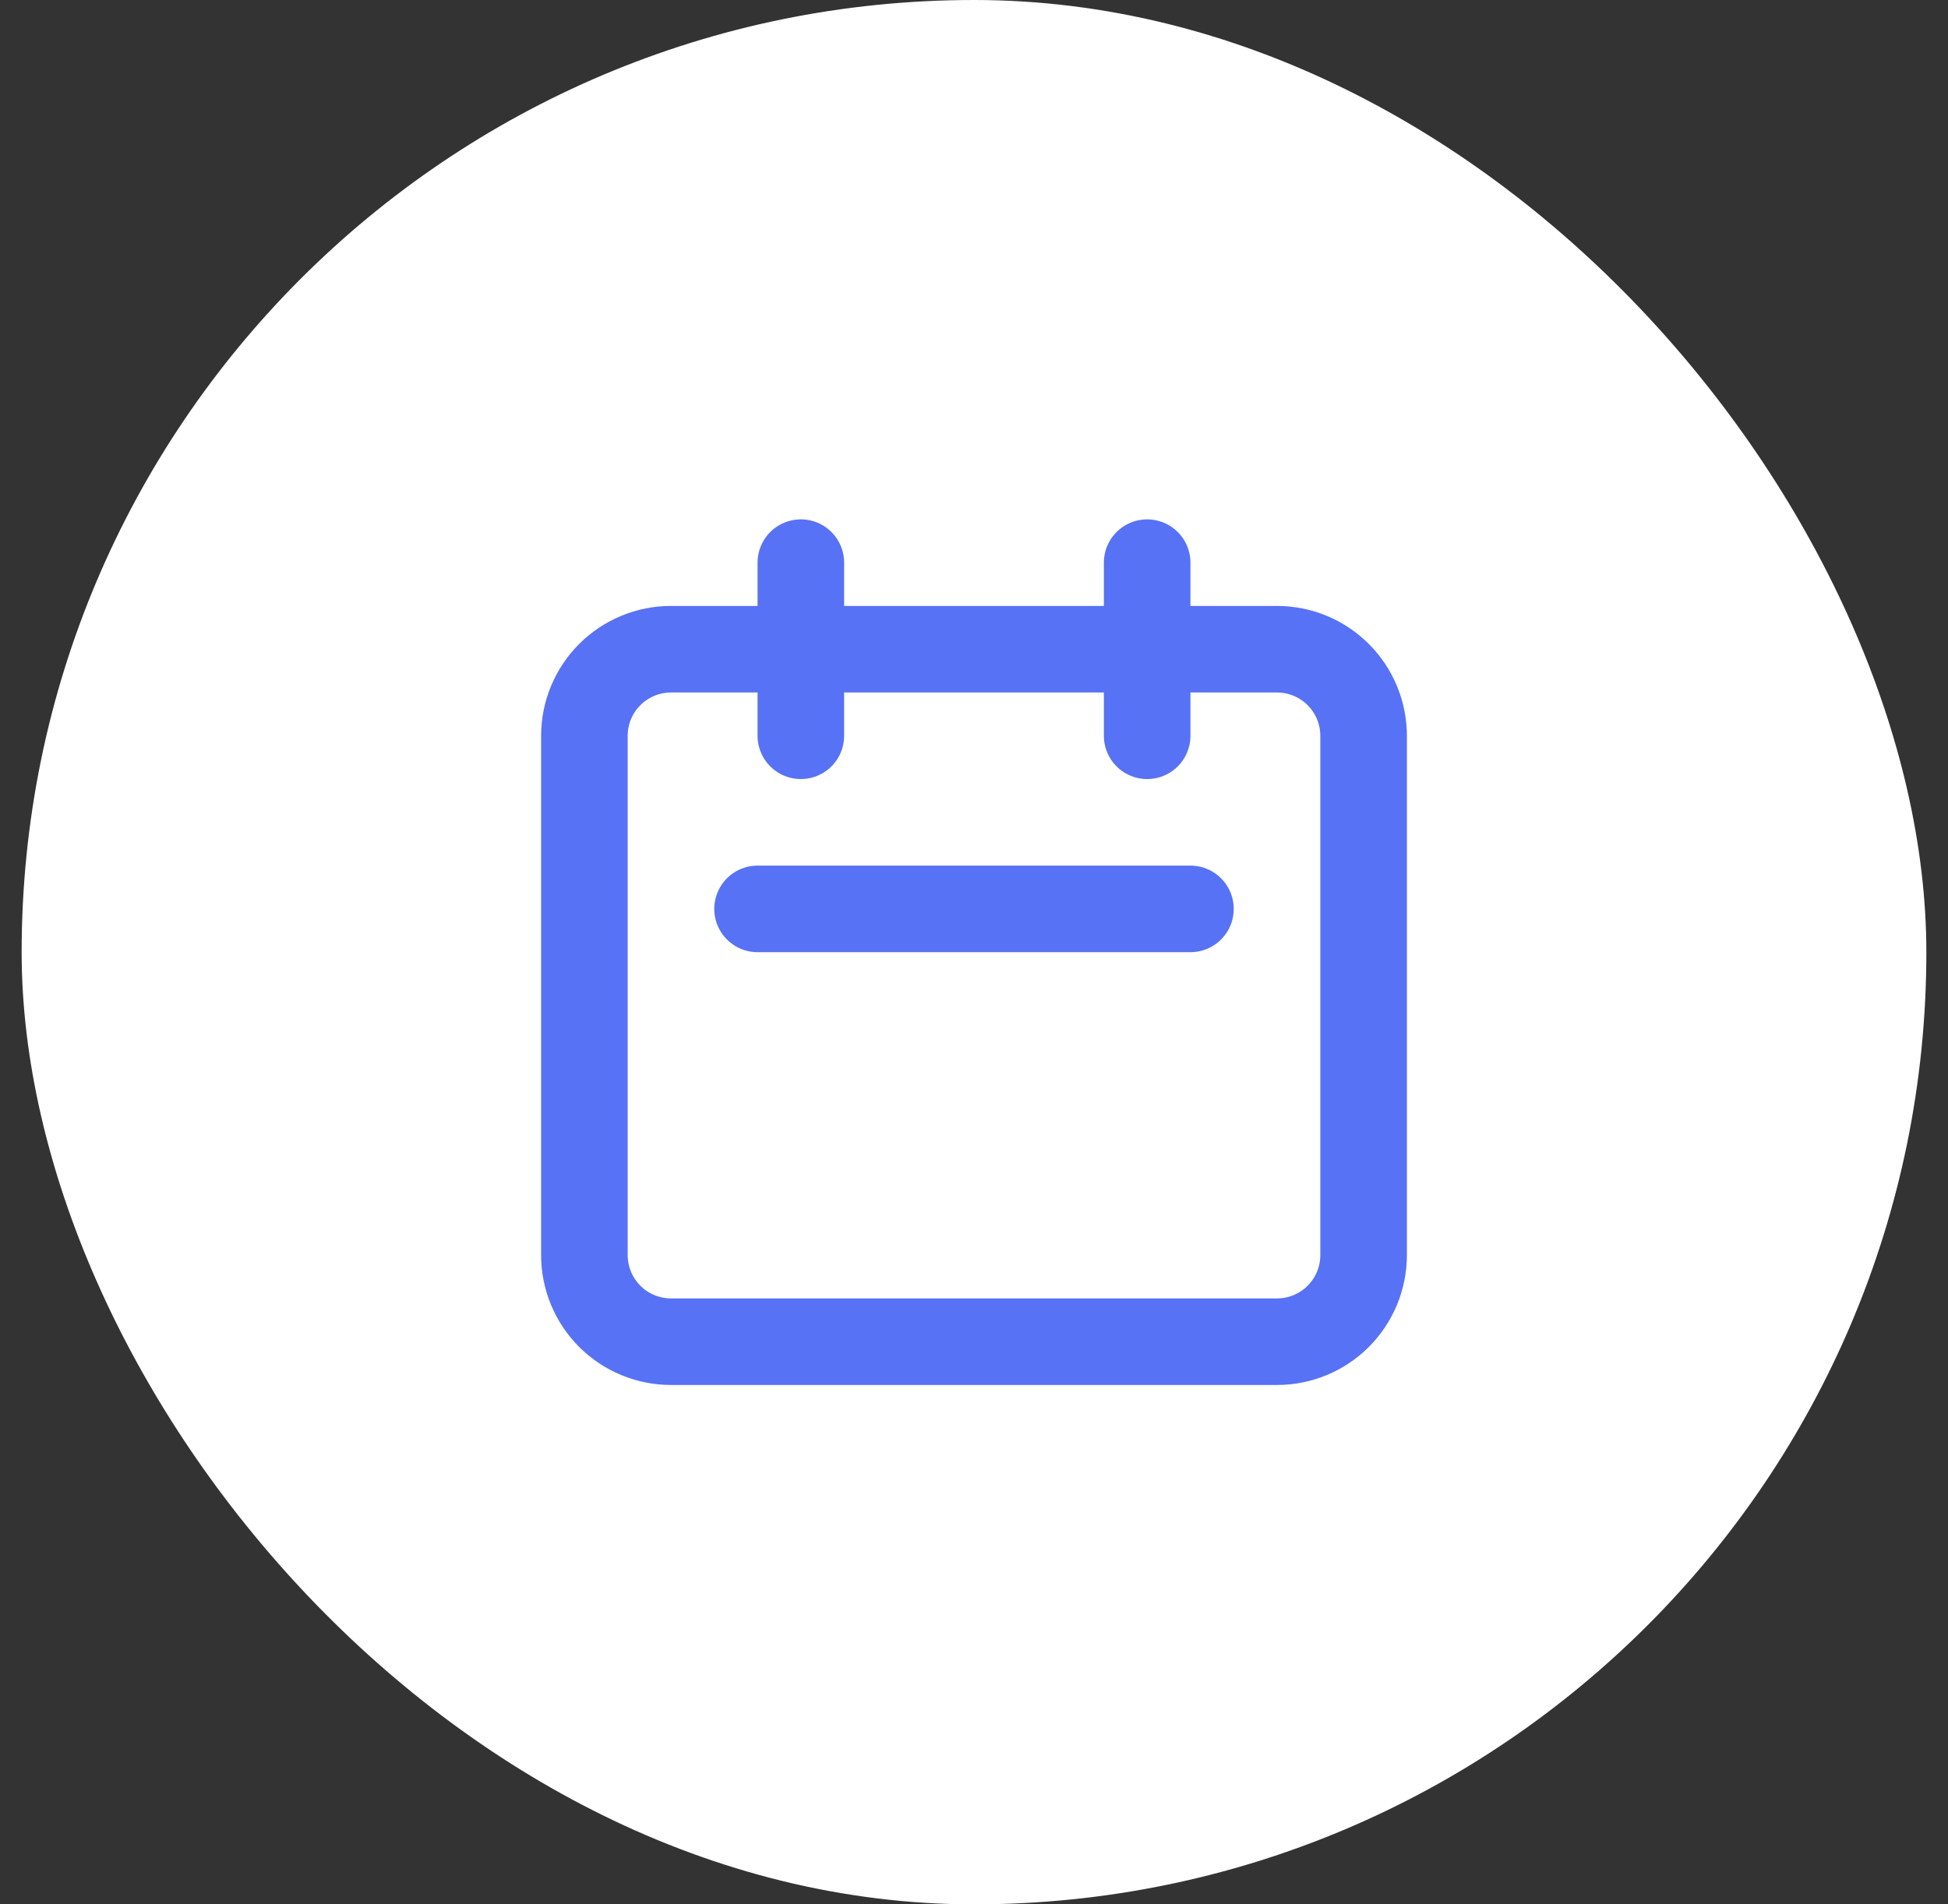 <svg width="45" height="44" viewBox="0 0 45 44" fill="none" xmlns="http://www.w3.org/2000/svg">
<rect x="0" y="0" width="45" height="44" fill="#333333" stroke="none"/>
<rect x="0.5" width="44" height="44" rx="22" fill="white"/>
<path d="M18.5 17V13V17ZM26.5 17V13V17ZM17.5 21H27.5H17.5ZM15.5 31H29.5C30.03 31 30.539 30.789 30.914 30.414C31.289 30.039 31.5 29.53 31.5 29V17C31.5 16.47 31.289 15.961 30.914 15.586C30.539 15.211 30.03 15 29.5 15H15.5C14.97 15 14.461 15.211 14.086 15.586C13.711 15.961 13.5 16.47 13.5 17V29C13.5 29.53 13.711 30.039 14.086 30.414C14.461 30.789 14.97 31 15.5 31Z" stroke="#5872F5" stroke-width="2" stroke-linecap="round" stroke-linejoin="round"/>
</svg>
